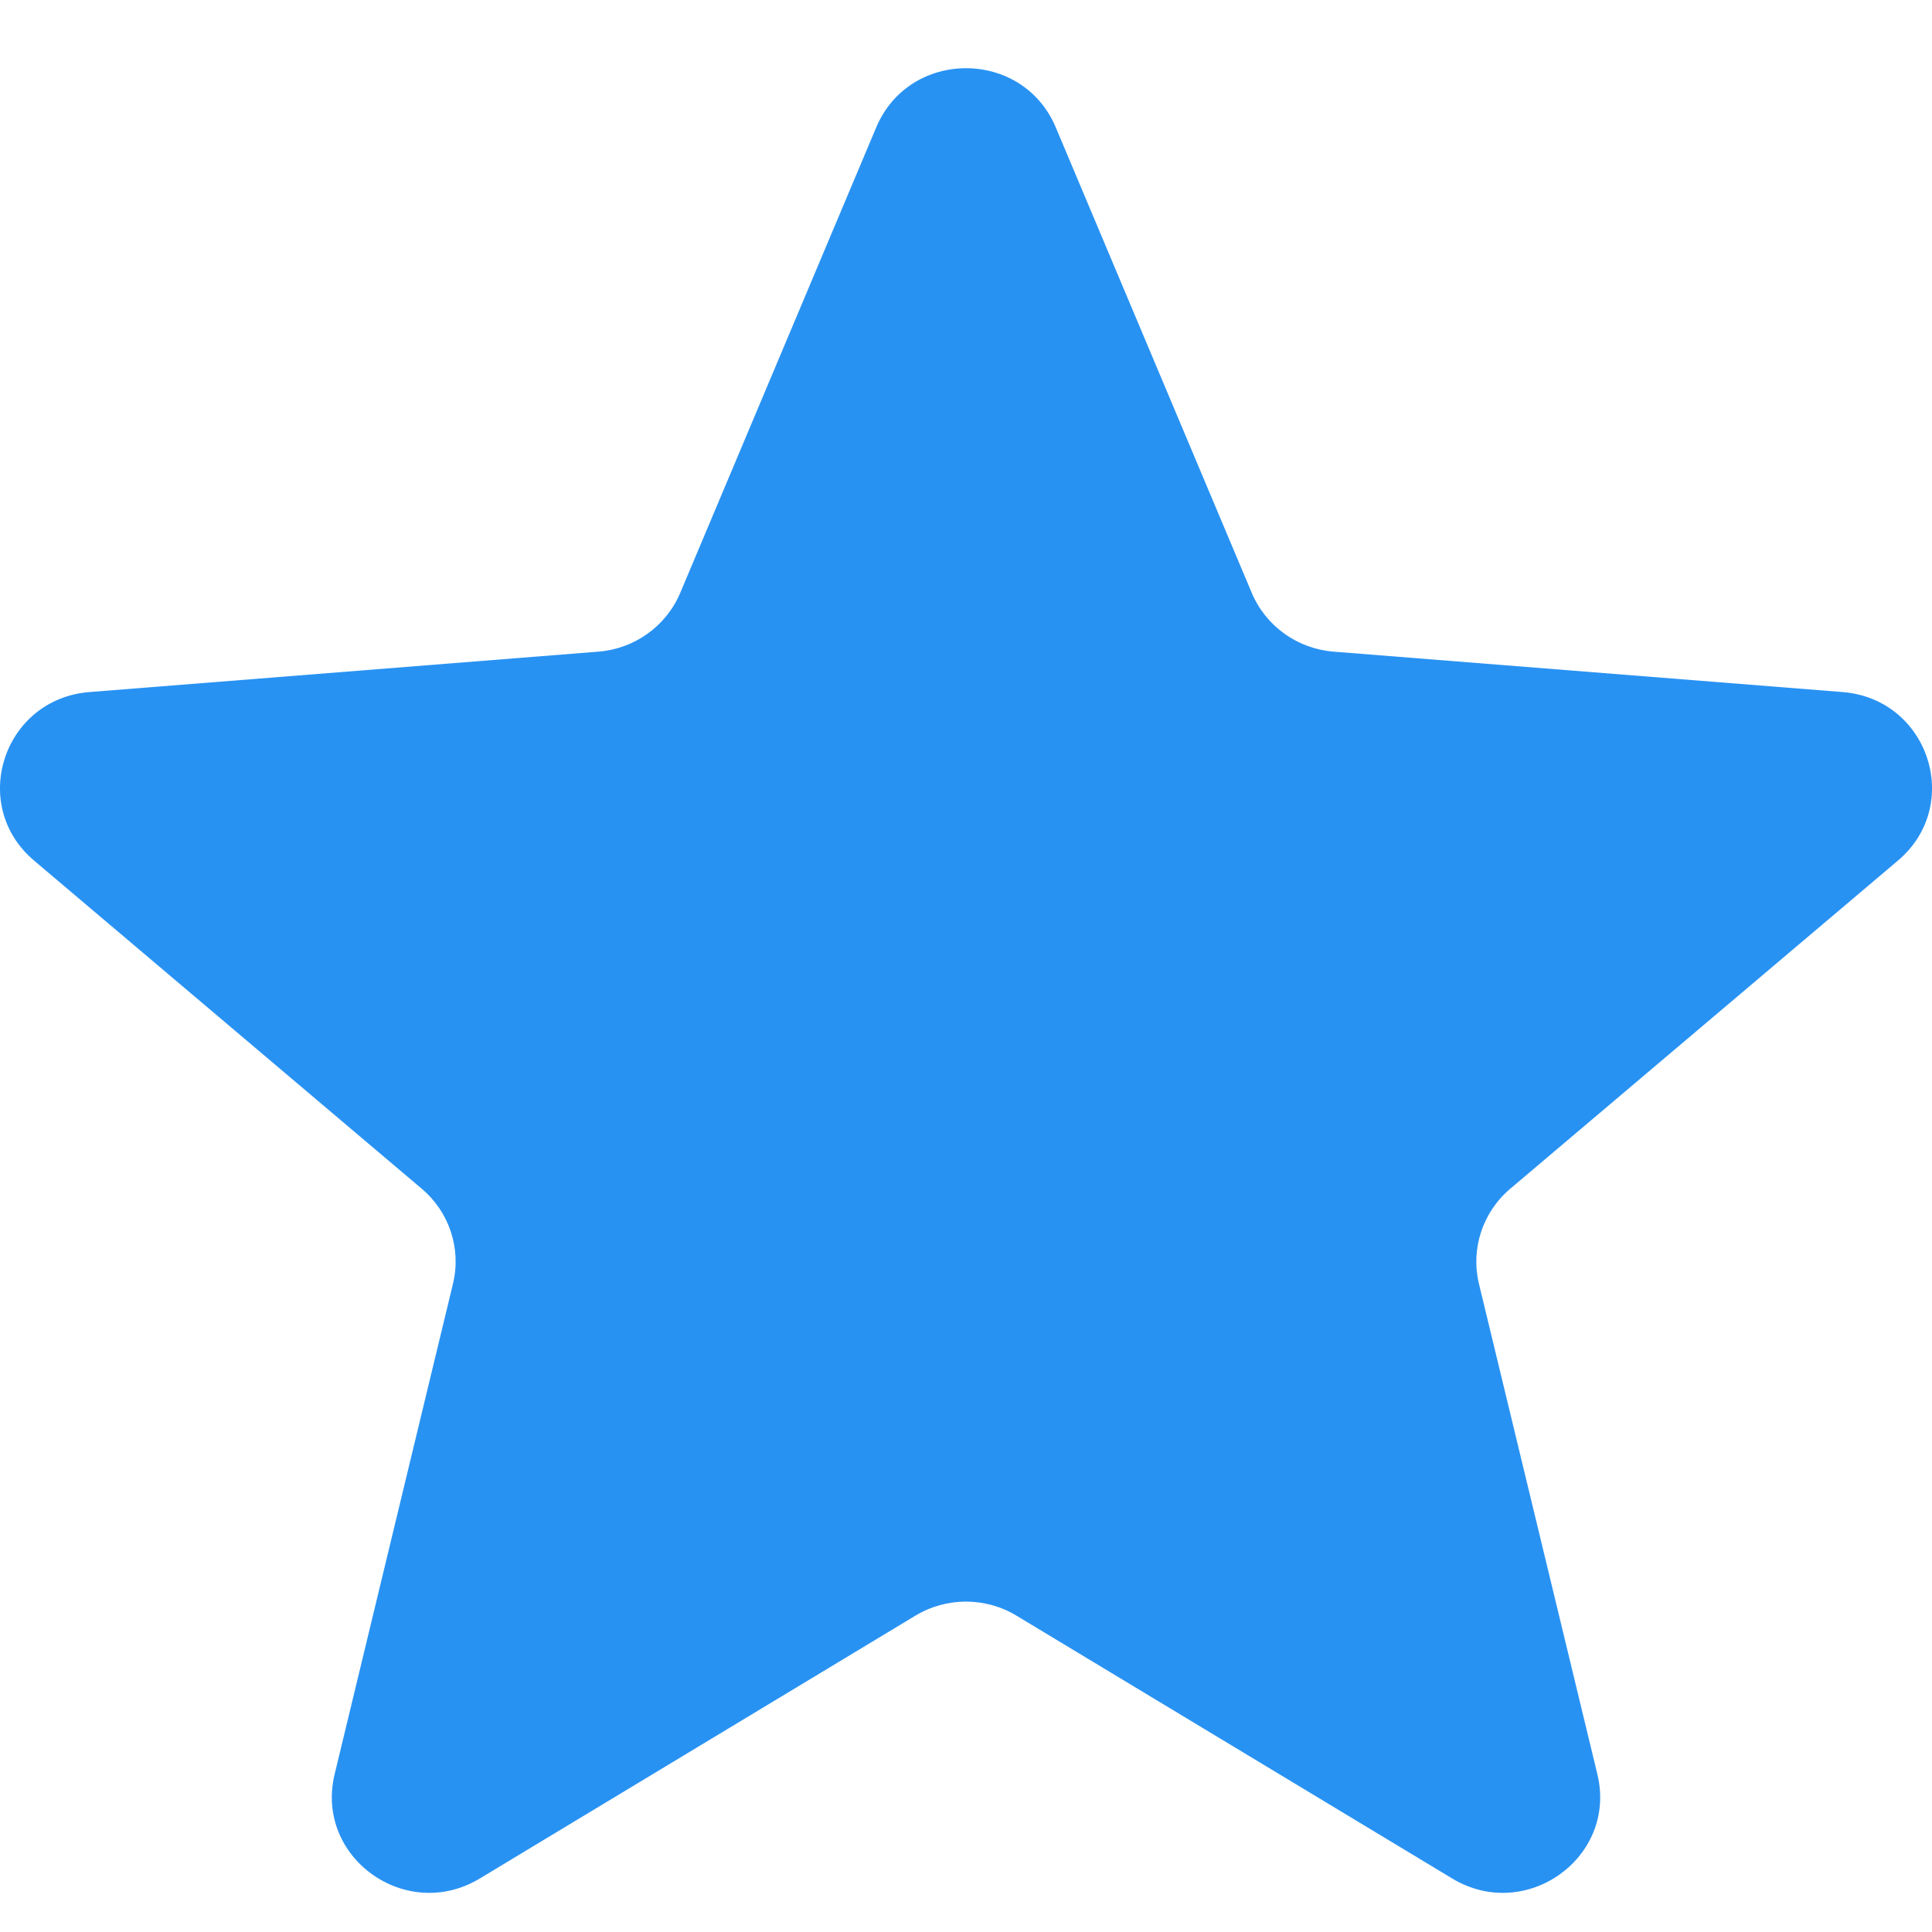 <svg xmlns="http://www.w3.org/2000/svg" width="20" height="20" viewBox="0 0 20 20" fill="none">
  <path d="M9.071 1.318C9.415 0.502 10.585 0.502 10.929 1.318L12.958 6.137C13.103 6.481 13.431 6.717 13.807 6.746L19.073 7.164C19.965 7.234 20.327 8.334 19.647 8.909L15.635 12.305C15.348 12.547 15.223 12.928 15.31 13.29L16.536 18.367C16.744 19.227 15.797 19.907 15.033 19.446L10.524 16.726C10.202 16.531 9.797 16.531 9.475 16.726L4.967 19.446C4.203 19.907 3.256 19.227 3.464 18.367L4.689 13.29C4.777 12.928 4.652 12.547 4.365 12.305L0.353 8.909C-0.327 8.334 0.035 7.234 0.927 7.164L6.193 6.746C6.569 6.717 6.897 6.481 7.042 6.137L9.071 1.318Z" fill="#2892F3"/>
</svg>
